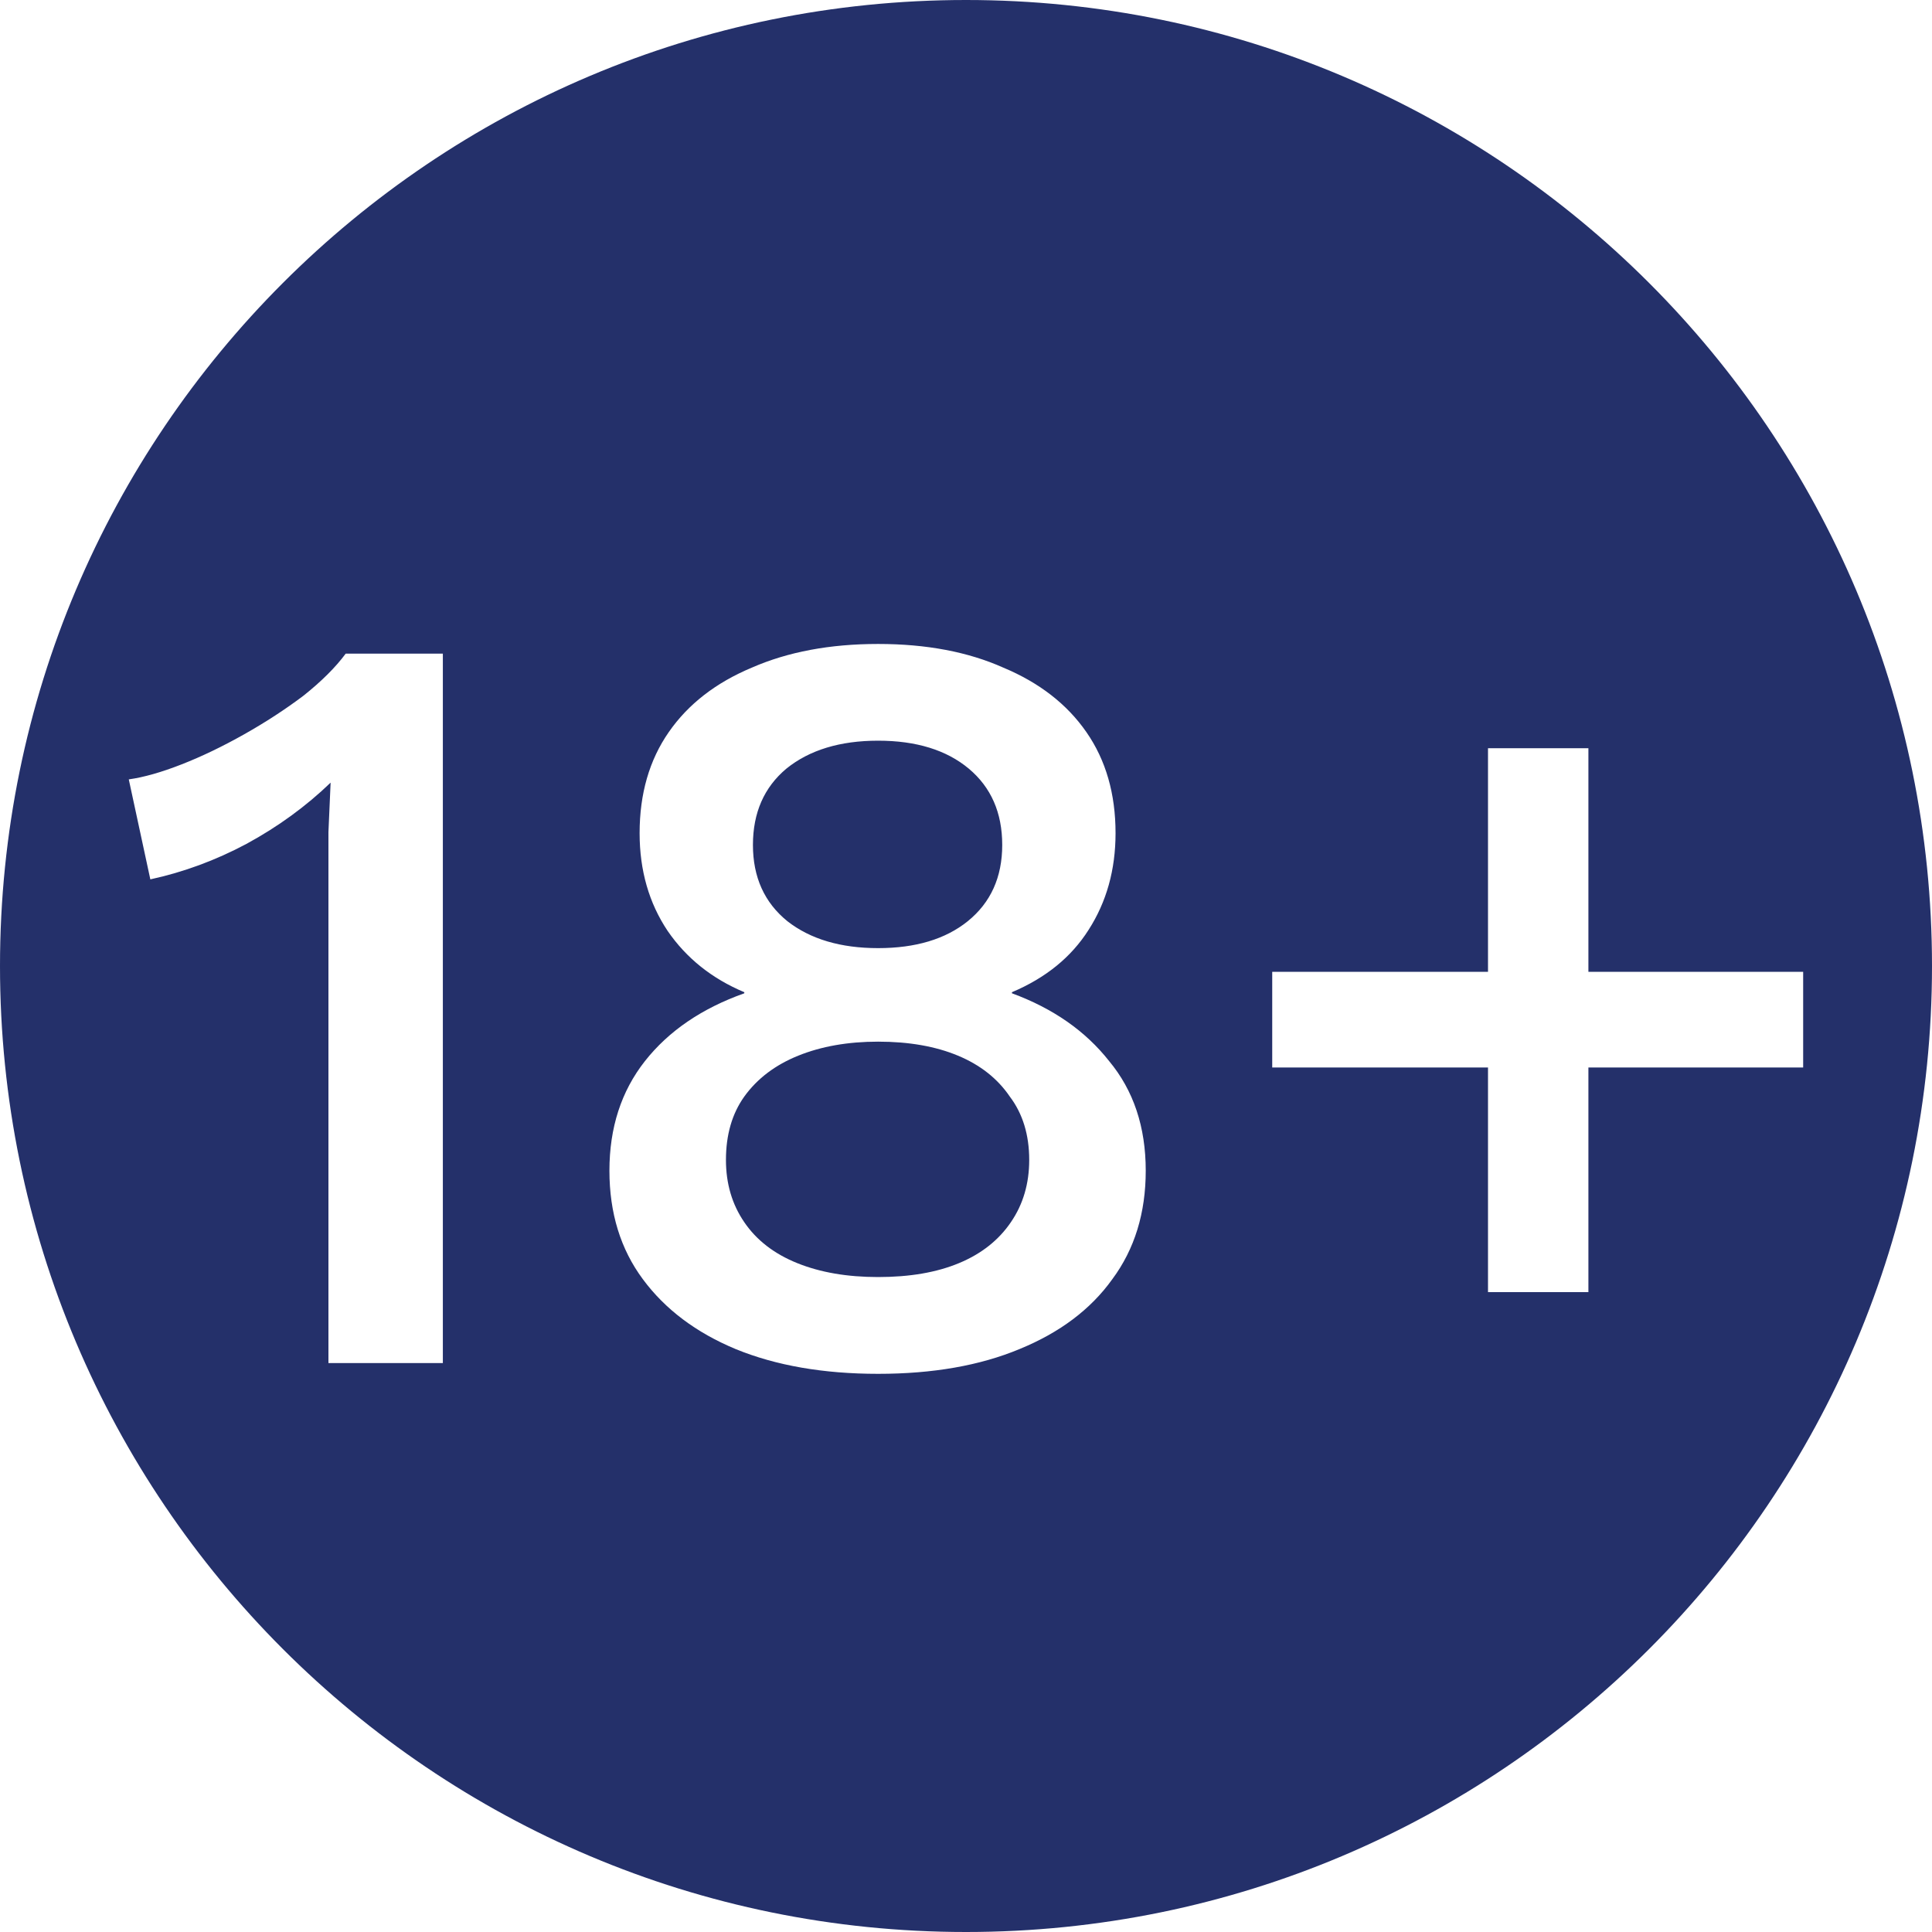 <svg width="32" height="32" viewBox="0 0 32 32" fill="none" xmlns="http://www.w3.org/2000/svg">
<path fill-rule="evenodd" clip-rule="evenodd" d="M16 32C24.837 32 32 24.837 32 16C32 7.163 24.837 0 16 0C7.163 0 0 7.163 0 16C0 24.837 7.163 32 16 32ZM14.544 10.666C15.343 10.666 16.034 10.797 16.618 11.058C17.214 11.307 17.673 11.663 17.994 12.126C18.316 12.589 18.477 13.147 18.477 13.8C18.477 14.405 18.328 14.939 18.03 15.402C17.744 15.853 17.321 16.197 16.761 16.434V16.452C17.44 16.702 17.977 17.075 18.37 17.574C18.775 18.061 18.977 18.666 18.977 19.39C18.977 20.09 18.793 20.69 18.423 21.188C18.066 21.687 17.553 22.072 16.886 22.345C16.231 22.618 15.45 22.755 14.544 22.755C13.639 22.755 12.852 22.618 12.185 22.345C11.53 22.072 11.017 21.687 10.648 21.188C10.278 20.69 10.094 20.09 10.094 19.39C10.094 18.678 10.29 18.073 10.683 17.574C11.077 17.075 11.625 16.702 12.328 16.452V16.434C11.792 16.209 11.369 15.871 11.059 15.42C10.749 14.957 10.594 14.417 10.594 13.8C10.594 13.147 10.755 12.589 11.077 12.126C11.398 11.663 11.857 11.307 12.453 11.058C13.049 10.797 13.746 10.666 14.544 10.666ZM14.544 12.268C13.913 12.268 13.406 12.423 13.025 12.731C12.656 13.04 12.471 13.461 12.471 13.995C12.471 14.53 12.662 14.951 13.043 15.259C13.424 15.556 13.925 15.704 14.544 15.704C15.164 15.704 15.659 15.556 16.028 15.259C16.409 14.951 16.6 14.53 16.6 13.995C16.6 13.461 16.415 13.04 16.046 12.731C15.677 12.423 15.176 12.268 14.544 12.268ZM14.544 21.152C15.069 21.152 15.516 21.075 15.885 20.921C16.255 20.767 16.541 20.541 16.743 20.244C16.946 19.948 17.047 19.604 17.047 19.212C17.047 18.797 16.94 18.446 16.725 18.162C16.523 17.865 16.237 17.639 15.867 17.485C15.498 17.331 15.057 17.253 14.544 17.253C14.044 17.253 13.603 17.331 13.222 17.485C12.84 17.639 12.542 17.865 12.328 18.162C12.125 18.446 12.024 18.797 12.024 19.212C12.024 19.604 12.125 19.948 12.328 20.244C12.53 20.541 12.822 20.767 13.204 20.921C13.585 21.075 14.032 21.152 14.544 21.152ZM5.44 22.577V14.512V13.782C5.452 13.521 5.464 13.248 5.476 12.963C5.07 13.354 4.606 13.693 4.081 13.978C3.569 14.251 3.038 14.446 2.49 14.565L2.133 12.909C2.383 12.874 2.675 12.791 3.009 12.66C3.342 12.53 3.688 12.363 4.045 12.162C4.403 11.96 4.731 11.746 5.029 11.521C5.327 11.283 5.559 11.052 5.726 10.826H7.335V22.577H5.44ZM26.309 16.096V12.393H24.646V16.096H21.072V17.681H24.646V21.402H26.309V17.681H29.866V16.096H26.309Z" fill="#24306A"/>
</svg>
